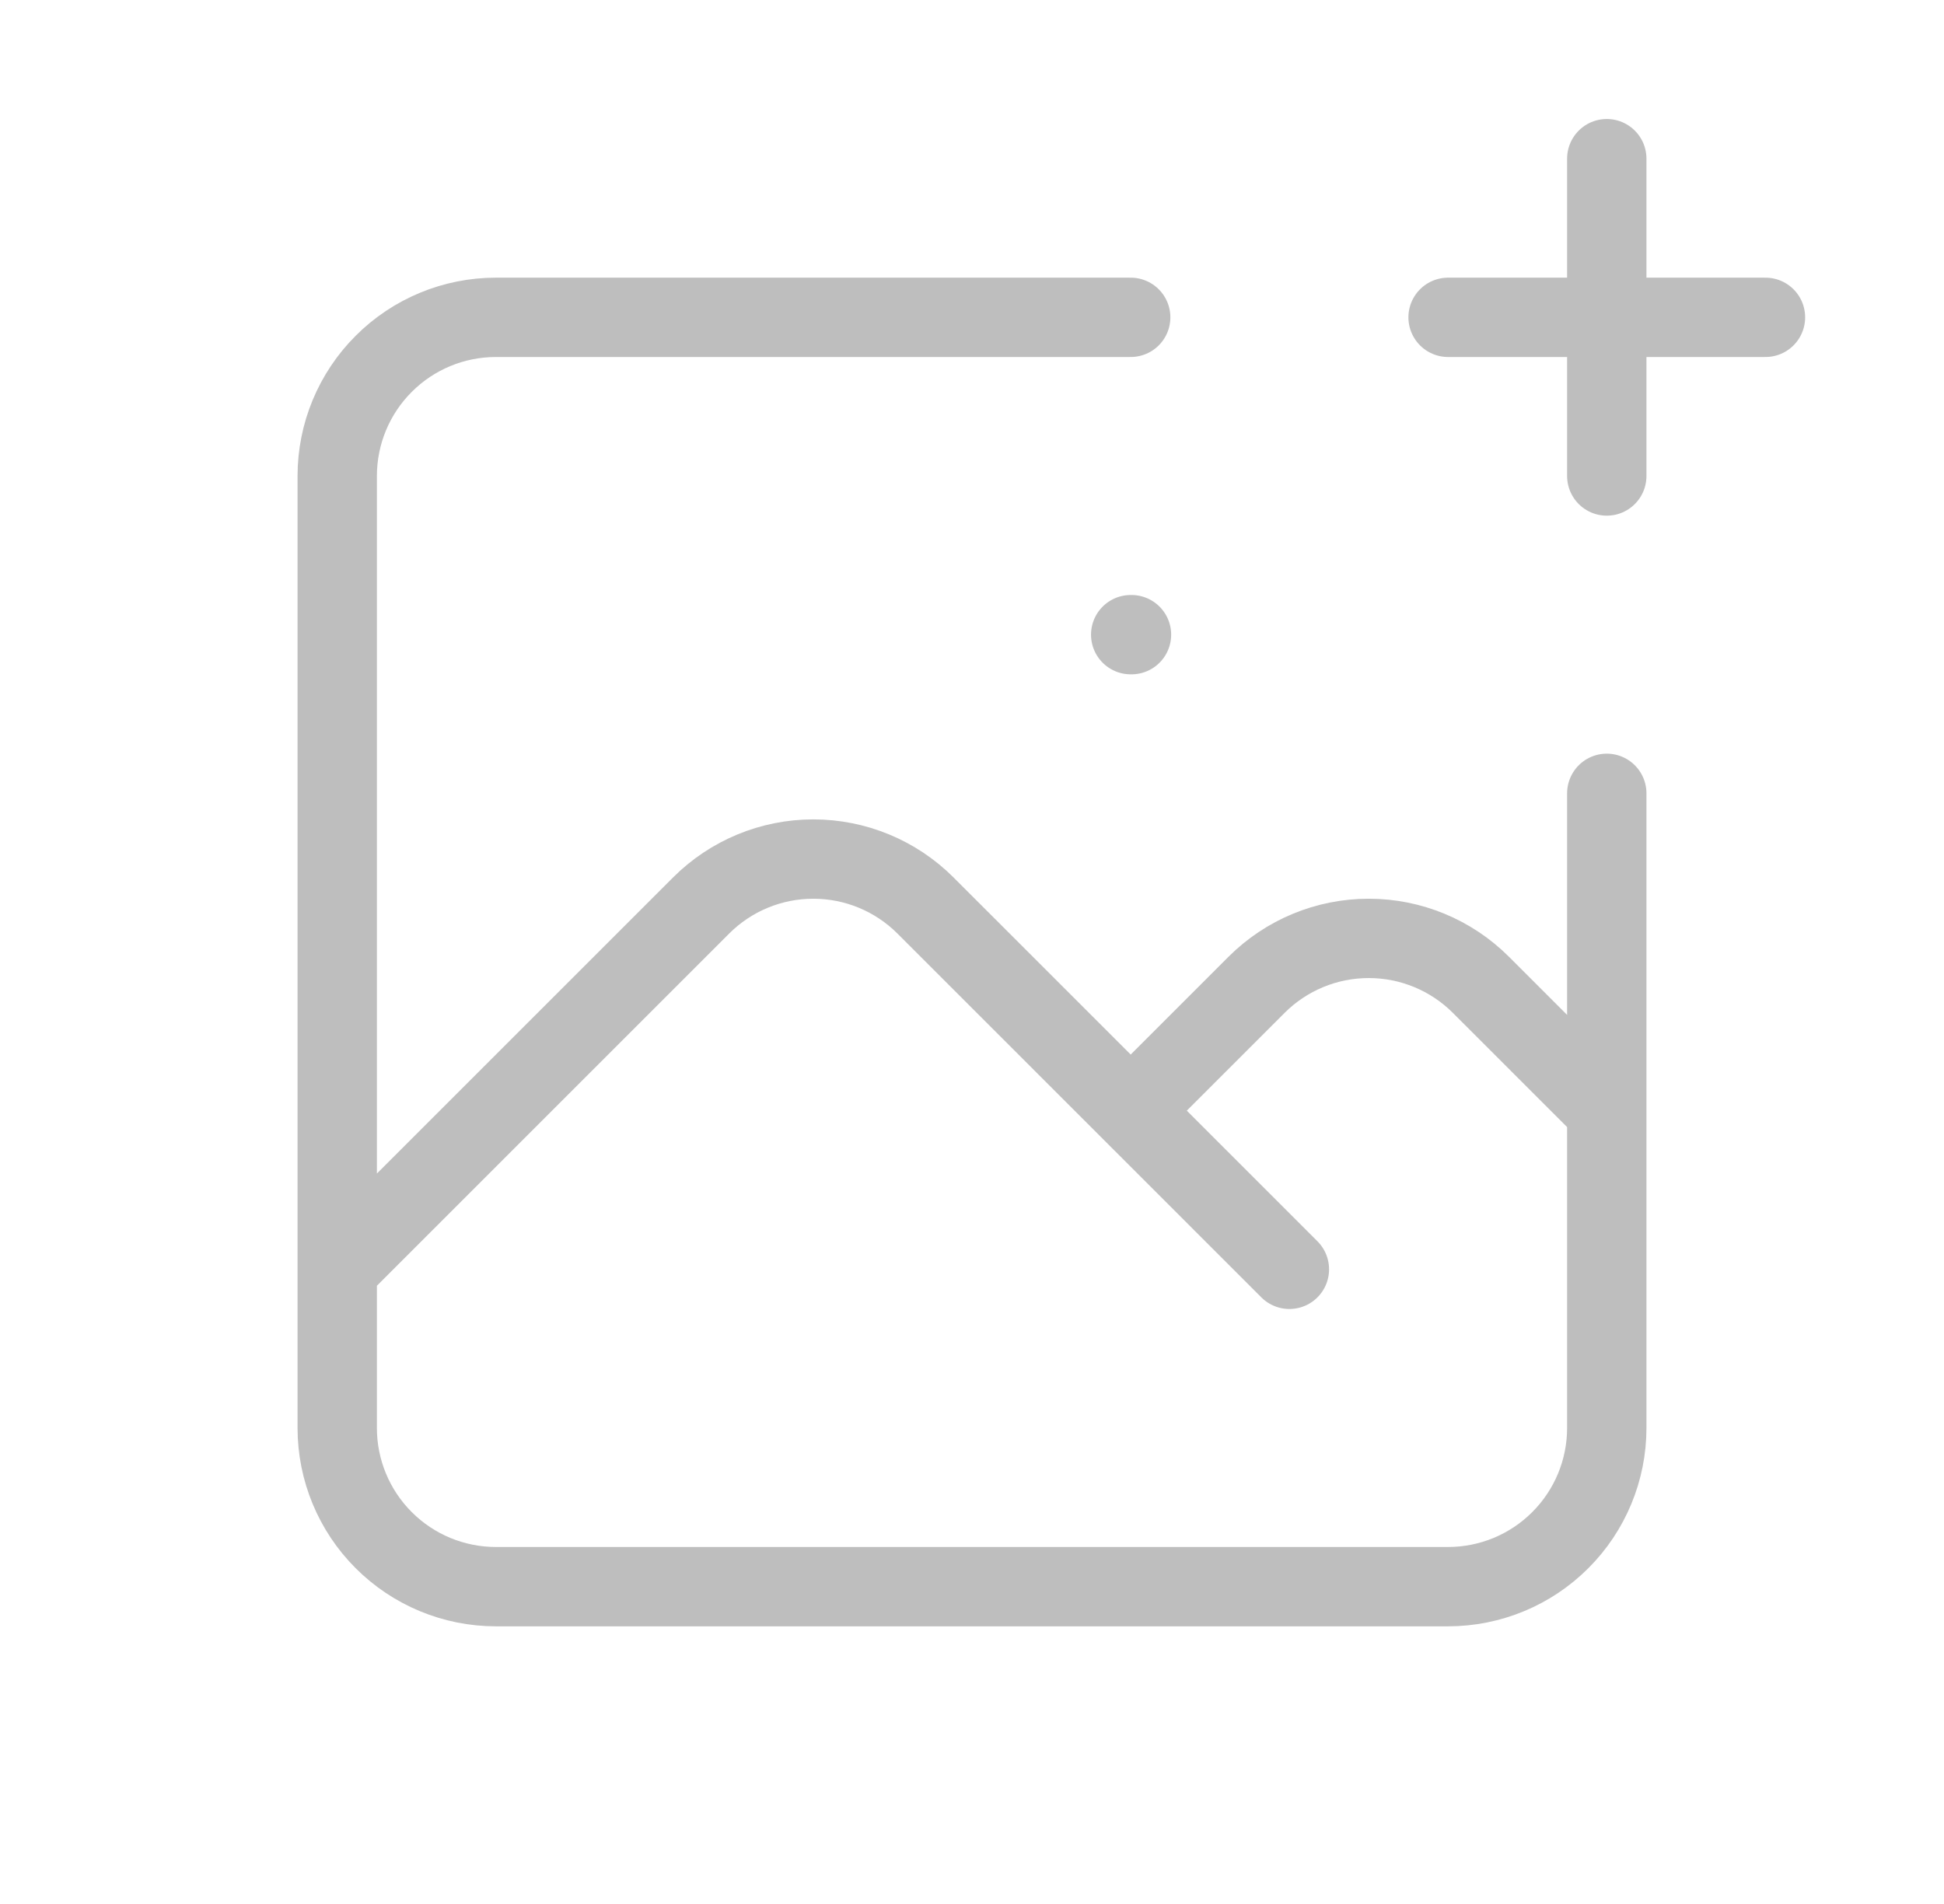 <svg width="49" height="48" viewBox="0 0 49 48" fill="none" xmlns="http://www.w3.org/2000/svg">
<path d="M28.5 8H12.5C11.439 8 10.422 8.421 9.672 9.172C8.921 9.922 8.5 10.939 8.5 12V32M8.5 32V36C8.5 37.061 8.921 38.078 9.672 38.828C10.422 39.579 11.439 40 12.5 40H36.5C37.561 40 38.578 39.579 39.328 38.828C40.079 38.078 40.5 37.061 40.5 36V28M8.5 32L17.672 22.828C18.422 22.078 19.439 21.657 20.5 21.657C21.561 21.657 22.578 22.078 23.328 22.828L28.5 28M40.5 20V28M40.5 28L37.328 24.828C36.578 24.078 35.561 23.657 34.5 23.657C33.439 23.657 32.422 24.078 31.672 24.828L28.5 28M28.5 28L32.5 32M36.5 8H44.5M40.5 4V12M28.5 16H28.52" stroke="#BEBEBE" stroke-width="2" stroke-linecap="round" stroke-linejoin="round"/>
</svg>
